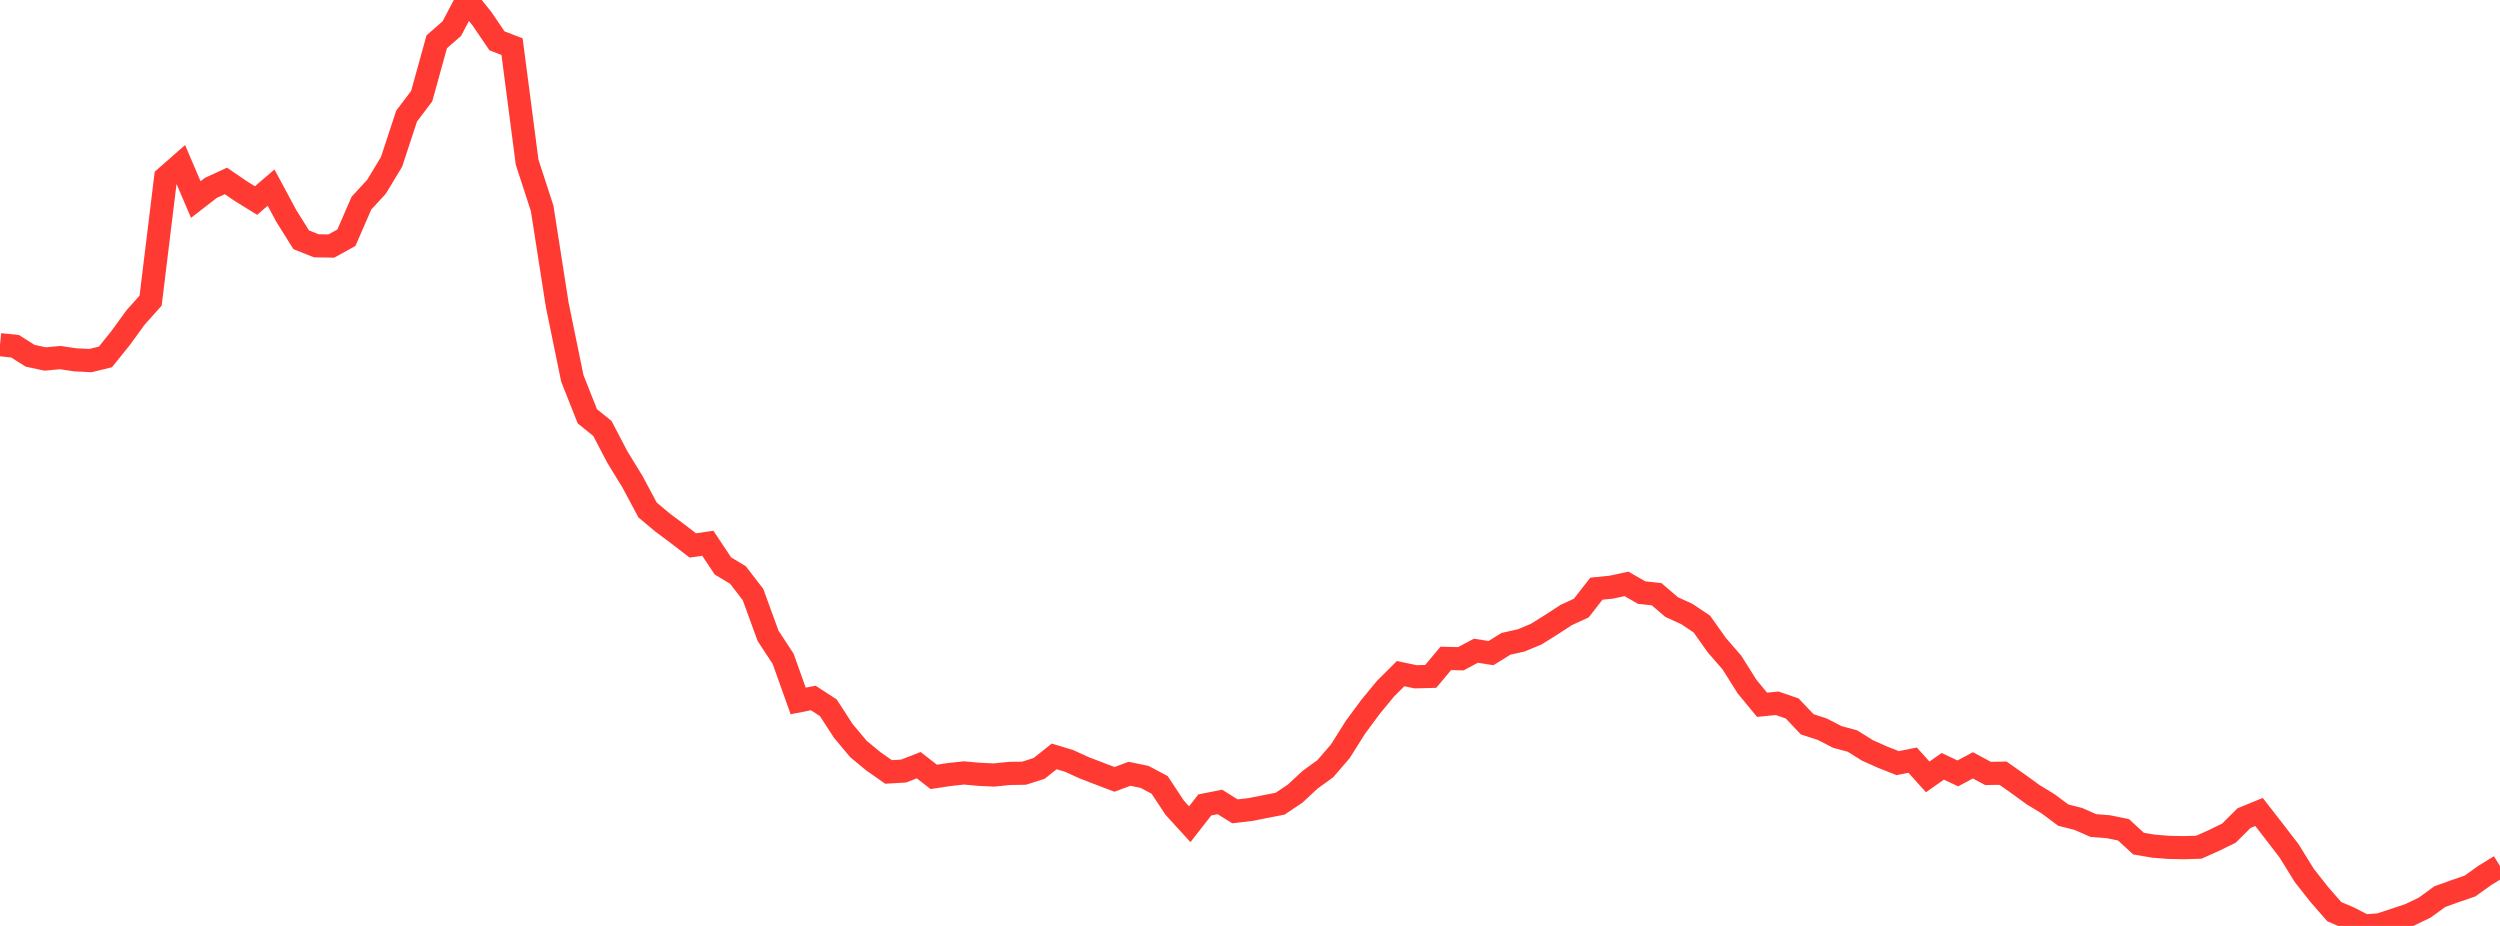 <?xml version="1.0" standalone="no"?>
<!DOCTYPE svg PUBLIC "-//W3C//DTD SVG 1.1//EN" "http://www.w3.org/Graphics/SVG/1.1/DTD/svg11.dtd">

<svg width="135" height="50" viewBox="0 0 135 50" preserveAspectRatio="none" 
  xmlns="http://www.w3.org/2000/svg"
  xmlns:xlink="http://www.w3.org/1999/xlink">


<polyline points="0.0, 18.612 0.813, 18.697 1.627, 19.212 2.44, 19.385 3.253, 19.31 4.066, 19.43 4.88, 19.472 5.693, 19.274 6.506, 18.264 7.319, 17.145 8.133, 16.235 8.946, 9.585 9.759, 8.871 10.572, 10.774 11.386, 10.145 12.199, 9.77 13.012, 10.326 13.825, 10.829 14.639, 10.131 15.452, 11.647 16.265, 12.948 17.078, 13.272 17.892, 13.286 18.705, 12.838 19.518, 10.969 20.331, 10.086 21.145, 8.737 21.958, 6.266 22.771, 5.193 23.584, 2.255 24.398, 1.547 25.211, 0.0 26.024, 1.009 26.837, 2.204 27.651, 2.52 28.464, 8.757 29.277, 11.255 30.09, 16.458 30.904, 20.427 31.717, 22.48 32.53, 23.138 33.343, 24.692 34.157, 26.019 34.97, 27.541 35.783, 28.22 36.596, 28.827 37.41, 29.453 38.223, 29.336 39.036, 30.56 39.849, 31.05 40.663, 32.107 41.476, 34.336 42.289, 35.574 43.102, 37.852 43.916, 37.69 44.729, 38.22 45.542, 39.474 46.355, 40.444 47.169, 41.117 47.982, 41.685 48.795, 41.637 49.608, 41.319 50.422, 41.951 51.235, 41.828 52.048, 41.738 52.861, 41.812 53.675, 41.851 54.488, 41.766 55.301, 41.753 56.114, 41.492 56.928, 40.846 57.741, 41.093 58.554, 41.464 59.367, 41.776 60.181, 42.087 60.994, 41.784 61.807, 41.952 62.62, 42.385 63.434, 43.617 64.247, 44.507 65.06, 43.466 65.873, 43.305 66.687, 43.812 67.5, 43.718 68.313, 43.558 69.127, 43.399 69.94, 42.853 70.753, 42.099 71.566, 41.51 72.38, 40.566 73.193, 39.275 74.006, 38.174 74.819, 37.187 75.633, 36.376 76.446, 36.547 77.259, 36.525 78.072, 35.554 78.886, 35.572 79.699, 35.139 80.512, 35.268 81.325, 34.765 82.139, 34.583 82.952, 34.246 83.765, 33.738 84.578, 33.209 85.392, 32.834 86.205, 31.788 87.018, 31.706 87.831, 31.529 88.645, 31.999 89.458, 32.088 90.271, 32.784 91.084, 33.153 91.898, 33.697 92.711, 34.842 93.524, 35.778 94.337, 37.07 95.151, 38.058 95.964, 37.977 96.777, 38.256 97.59, 39.113 98.404, 39.377 99.217, 39.796 100.03, 40.016 100.843, 40.523 101.657, 40.886 102.47, 41.209 103.283, 41.048 104.096, 41.952 104.91, 41.382 105.723, 41.764 106.536, 41.327 107.349, 41.765 108.163, 41.753 108.976, 42.324 109.789, 42.914 110.602, 43.409 111.416, 44.016 112.229, 44.222 113.042, 44.579 113.855, 44.644 114.669, 44.809 115.482, 45.556 116.295, 45.693 117.108, 45.758 117.922, 45.774 118.735, 45.75 119.548, 45.387 120.361, 44.992 121.175, 44.18 121.988, 43.847 122.801, 44.894 123.614, 45.952 124.428, 47.268 125.241, 48.302 126.054, 49.232 126.867, 49.577 127.681, 50.0 128.494, 49.941 129.307, 49.675 130.12, 49.403 130.934, 49.011 131.747, 48.42 132.56, 48.127 133.373, 47.849 134.187, 47.268 135.0, 46.77" fill="none" stroke="#ff3a33" stroke-width="1.25"/>

</svg>